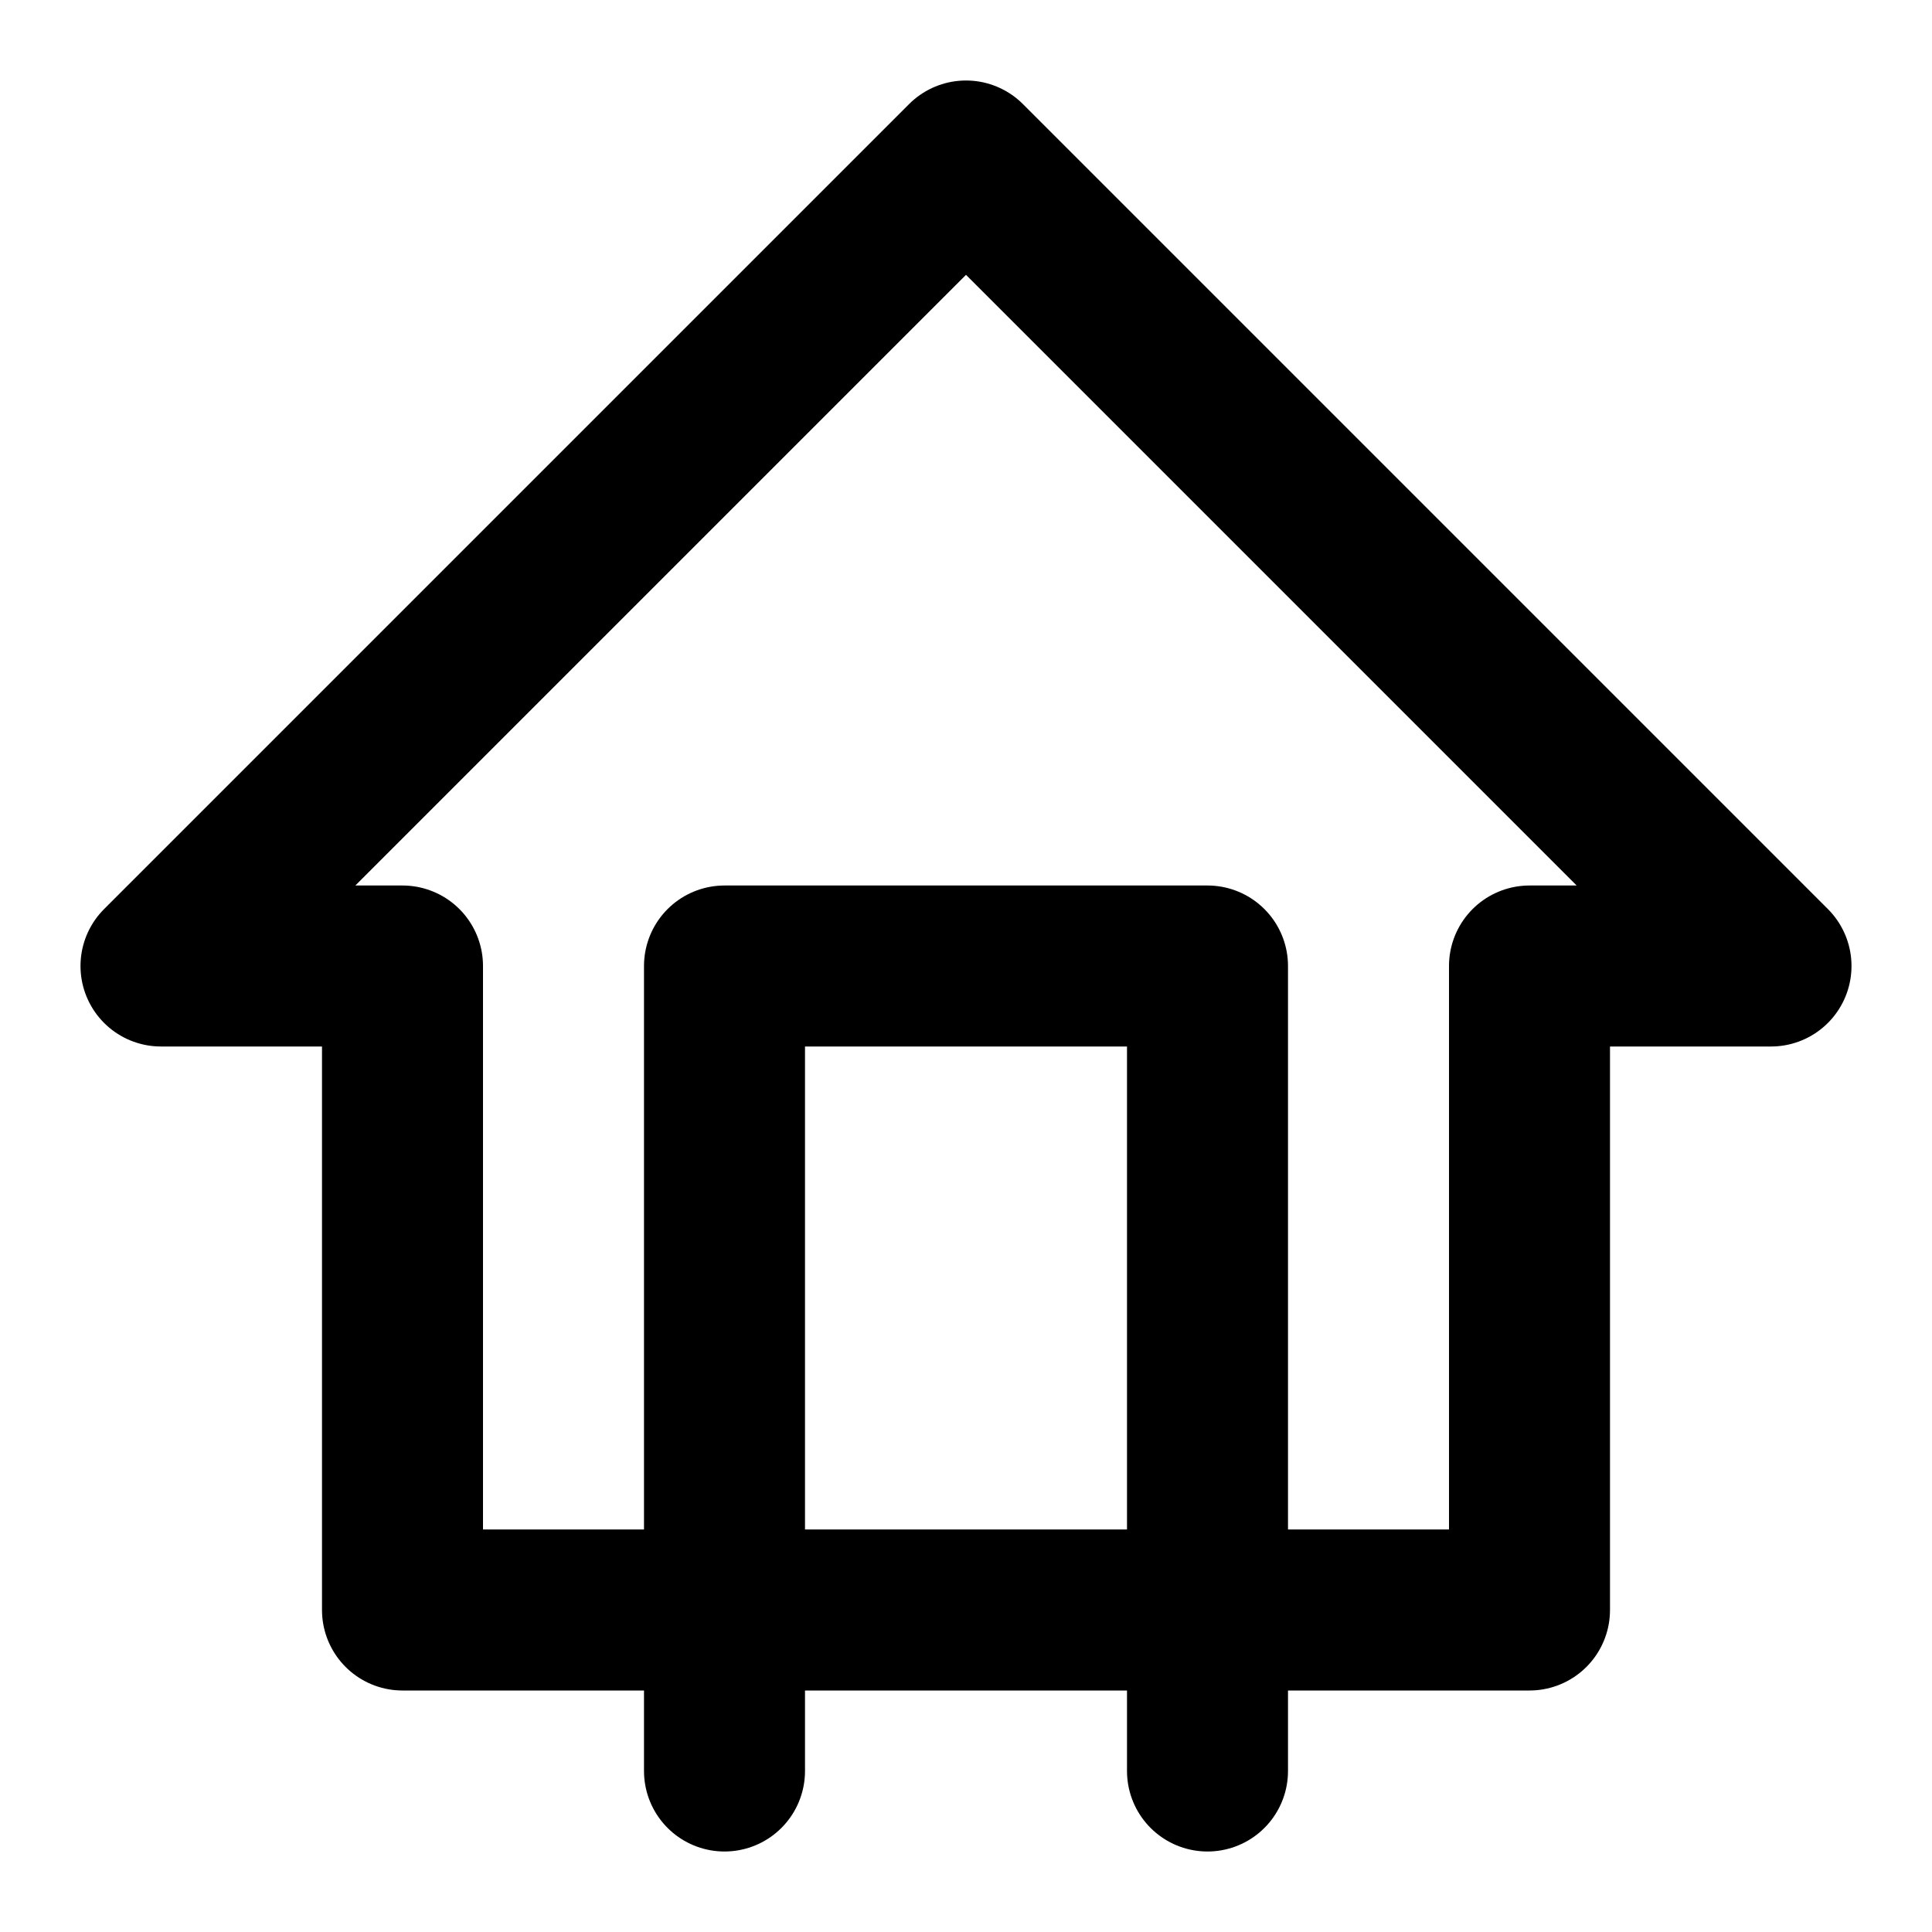 <svg xmlns="http://www.w3.org/2000/svg" viewBox="0 0 24 24" fill="none" stroke="currentColor" stroke-width="2" stroke-linecap="round" stroke-linejoin="round">
  <path d="M12 2L2 12h3v8h14v-8h3L12 2z" />
  <path d="M9 22V12h6v10" />
</svg> 